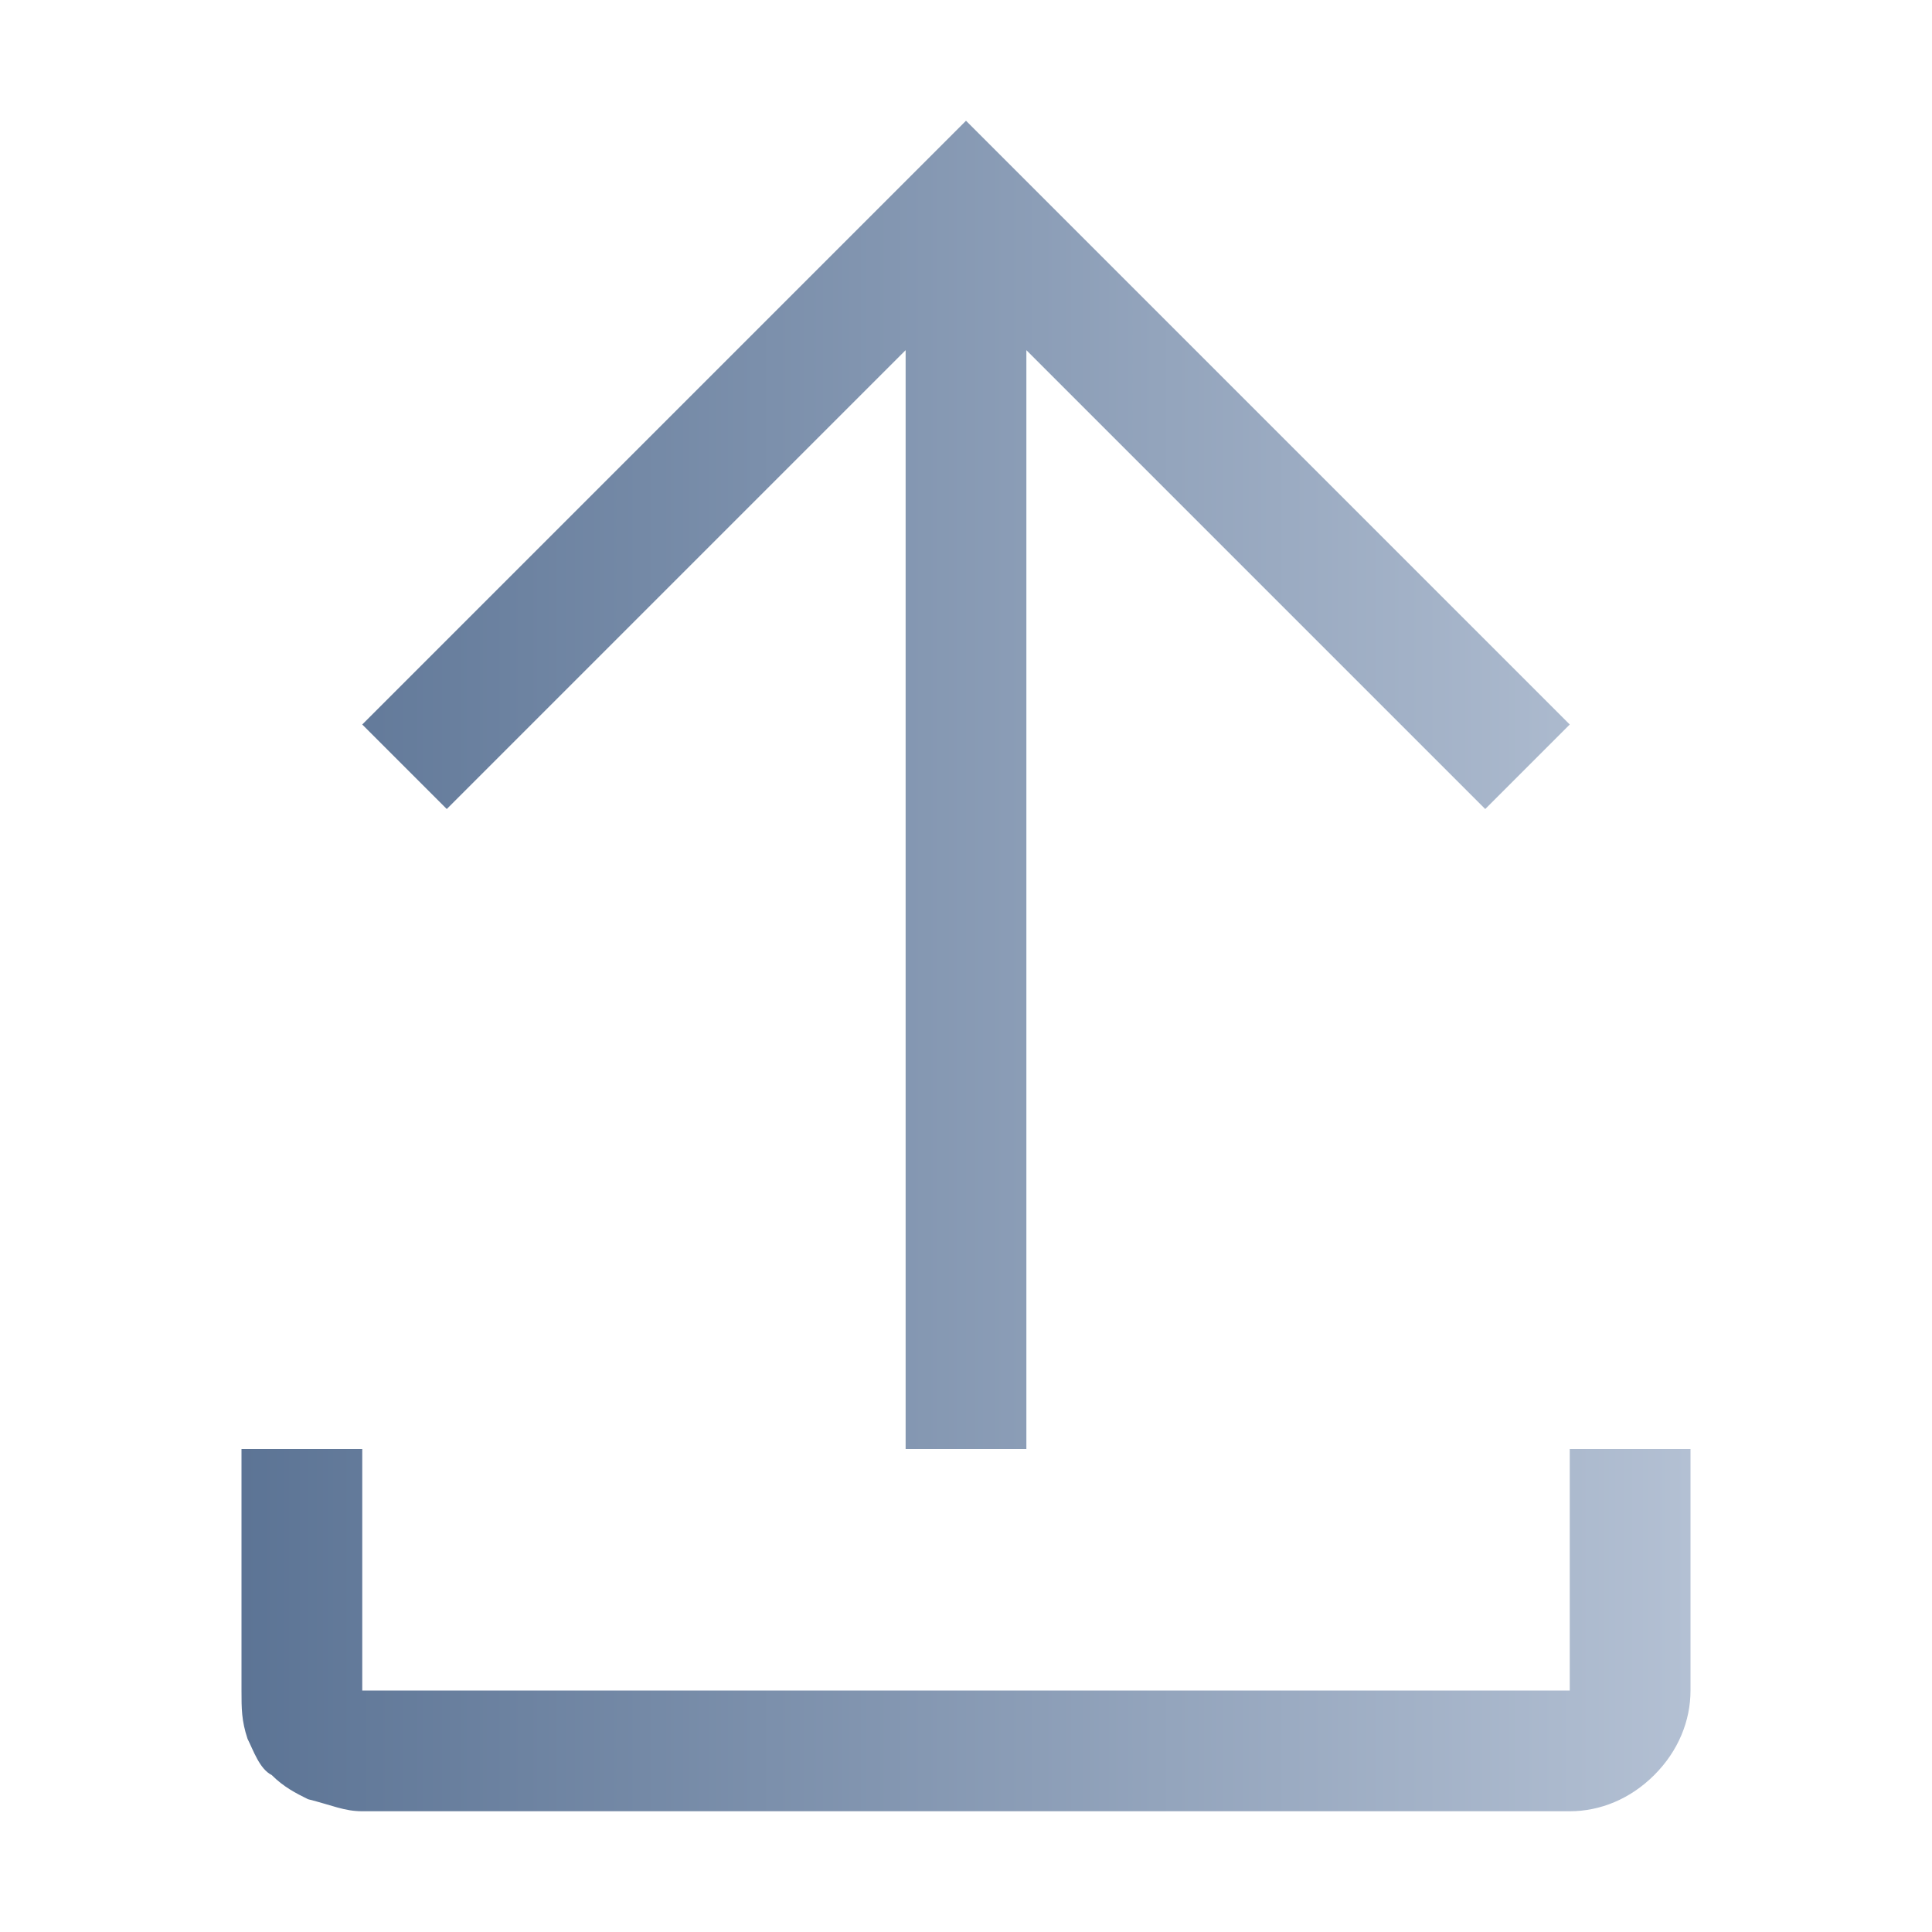 <?xml version="1.0" encoding="utf-8"?>
<!-- Generator: Adobe Illustrator 27.6.1, SVG Export Plug-In . SVG Version: 6.00 Build 0)  -->
<svg version="1.1" id="Layer_1" xmlns="http://www.w3.org/2000/svg" xmlns:xlink="http://www.w3.org/1999/xlink" x="0px" y="0px"
	 viewBox="0 0 32 32" style="enable-background:new 0 0 32 32;" xml:space="preserve">
<style type="text/css">
	.st0{fill:none;}
	.st1{fill:url(#SVGID_1_);}
	.st2{fill:url(#SVGID_00000157281757762682041830000015908261063945679034_);}
</style>
<rect class="st0" width="32" height="32"/>
<linearGradient id="SVGID_1_" gradientUnits="userSpaceOnUse" x1="4" y1="7" x2="28" y2="7" gradientTransform="matrix(1 0 0 -1 0 34)">
	<stop  offset="0" style="stop-color:#5C7495"/>
	<stop  offset="1" style="stop-color:#B3C0D3"/>
</linearGradient>
<path class="st1" d="M26,24v4H6v-4H4v4l0,0c0,0.3,0,0.5,0.1,0.8c0.1,0.2,0.2,0.5,0.4,0.6c0.2,0.2,0.4,0.3,0.6,0.4
	C5.5,29.9,5.7,30,6,30h20c0.5,0,1-0.2,1.4-0.6C27.8,29,28,28.5,28,28v-4H26z"/>
<linearGradient id="SVGID_00000152231249347005356600000015592373629993671554_" gradientUnits="userSpaceOnUse" x1="4" y1="21" x2="28" y2="21" gradientTransform="matrix(1 0 0 -1 0 34)">
	<stop  offset="0" style="stop-color:#5C7495"/>
	<stop  offset="1" style="stop-color:#B3C0D3"/>
</linearGradient>
<path style="fill:url(#SVGID_00000152231249347005356600000015592373629993671554_);" d="M6,12l1.4,1.4L15,5.8V24h2V5.8l7.6,7.6
	L26,12L16,2L6,12z"/>
</svg>
